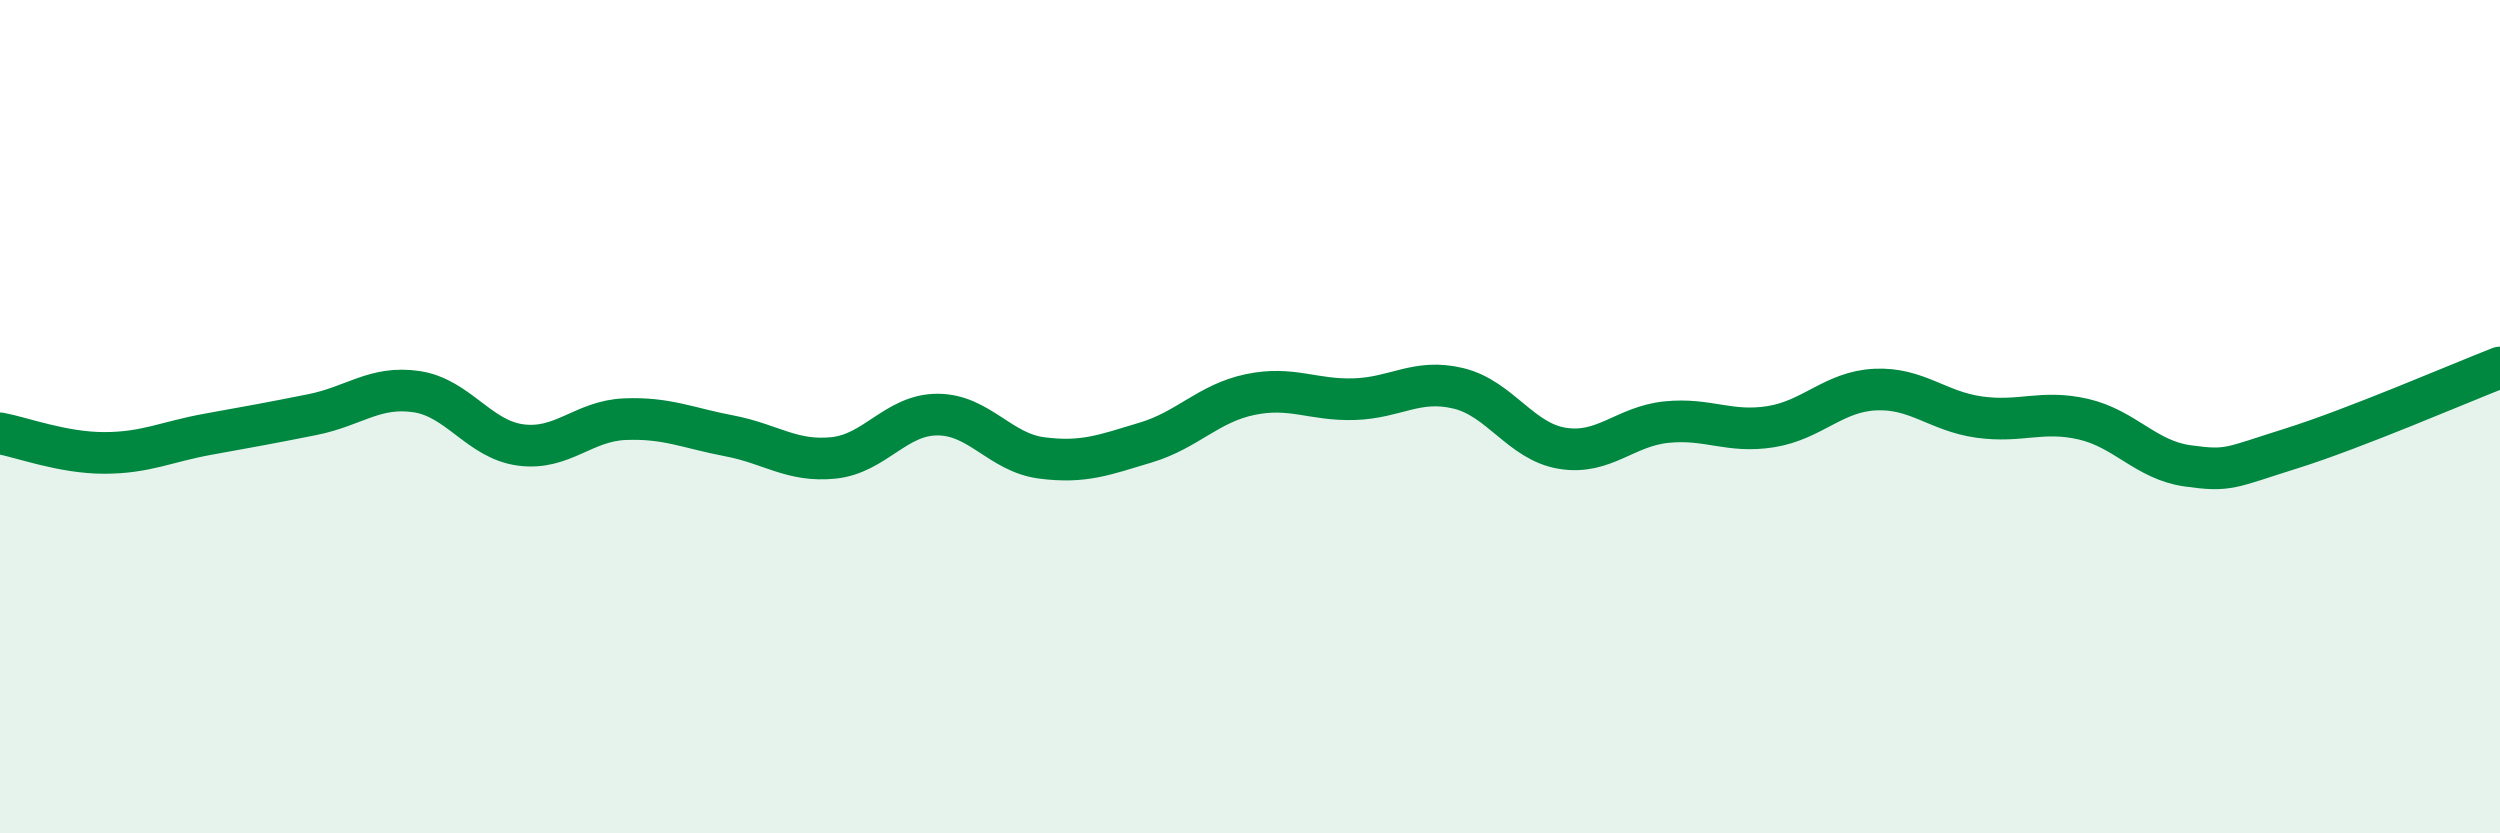 
    <svg width="60" height="20" viewBox="0 0 60 20" xmlns="http://www.w3.org/2000/svg">
      <path
        d="M 0,10.4 C 0.5,10.49 1.5,10.87 2.5,10.87 C 3.5,10.87 4,10.6 5,10.42 C 6,10.24 6.5,10.15 7.5,9.95 C 8.5,9.75 9,9.25 10,9.4 C 11,9.55 11.5,10.55 12.5,10.68 C 13.5,10.81 14,10.1 15,10.06 C 16,10.02 16.5,10.27 17.5,10.46 C 18.5,10.65 19,11.09 20,10.99 C 21,10.89 21.5,9.95 22.5,9.95 C 23.5,9.95 24,10.86 25,10.99 C 26,11.12 26.5,10.92 27.5,10.62 C 28.5,10.32 29,9.68 30,9.47 C 31,9.26 31.5,9.61 32.5,9.58 C 33.5,9.55 34,9.08 35,9.32 C 36,9.56 36.5,10.6 37.5,10.76 C 38.5,10.92 39,10.23 40,10.13 C 41,10.03 41.5,10.4 42.5,10.24 C 43.5,10.08 44,9.4 45,9.35 C 46,9.3 46.5,9.87 47.5,10.01 C 48.5,10.15 49,9.83 50,10.06 C 51,10.29 51.5,11.04 52.5,11.18 C 53.5,11.32 53.5,11.23 55,10.76 C 56.5,10.29 59,9.21 60,8.82L60 20L0 20Z"
        fill="#008740"
        opacity="0.1"
        stroke-linecap="round"
        stroke-linejoin="round"
      />
      <path
        d="M 0,10.4 C 0.5,10.49 1.5,10.87 2.5,10.87 C 3.5,10.87 4,10.6 5,10.42 C 6,10.24 6.5,10.15 7.5,9.95 C 8.5,9.75 9,9.25 10,9.4 C 11,9.55 11.5,10.55 12.5,10.68 C 13.5,10.81 14,10.1 15,10.06 C 16,10.02 16.5,10.27 17.5,10.46 C 18.5,10.65 19,11.09 20,10.99 C 21,10.89 21.5,9.95 22.5,9.95 C 23.5,9.95 24,10.86 25,10.99 C 26,11.12 26.5,10.92 27.5,10.62 C 28.5,10.32 29,9.68 30,9.47 C 31,9.26 31.5,9.61 32.5,9.58 C 33.5,9.55 34,9.08 35,9.32 C 36,9.56 36.5,10.6 37.5,10.76 C 38.5,10.92 39,10.23 40,10.13 C 41,10.03 41.5,10.4 42.5,10.24 C 43.5,10.08 44,9.4 45,9.35 C 46,9.3 46.5,9.87 47.5,10.01 C 48.5,10.15 49,9.83 50,10.06 C 51,10.29 51.5,11.04 52.5,11.18 C 53.5,11.32 53.5,11.23 55,10.76 C 56.5,10.29 59,9.21 60,8.82"
        stroke="#008740"
        stroke-width="1"
        fill="none"
        stroke-linecap="round"
        stroke-linejoin="round"
      />
    </svg>
  